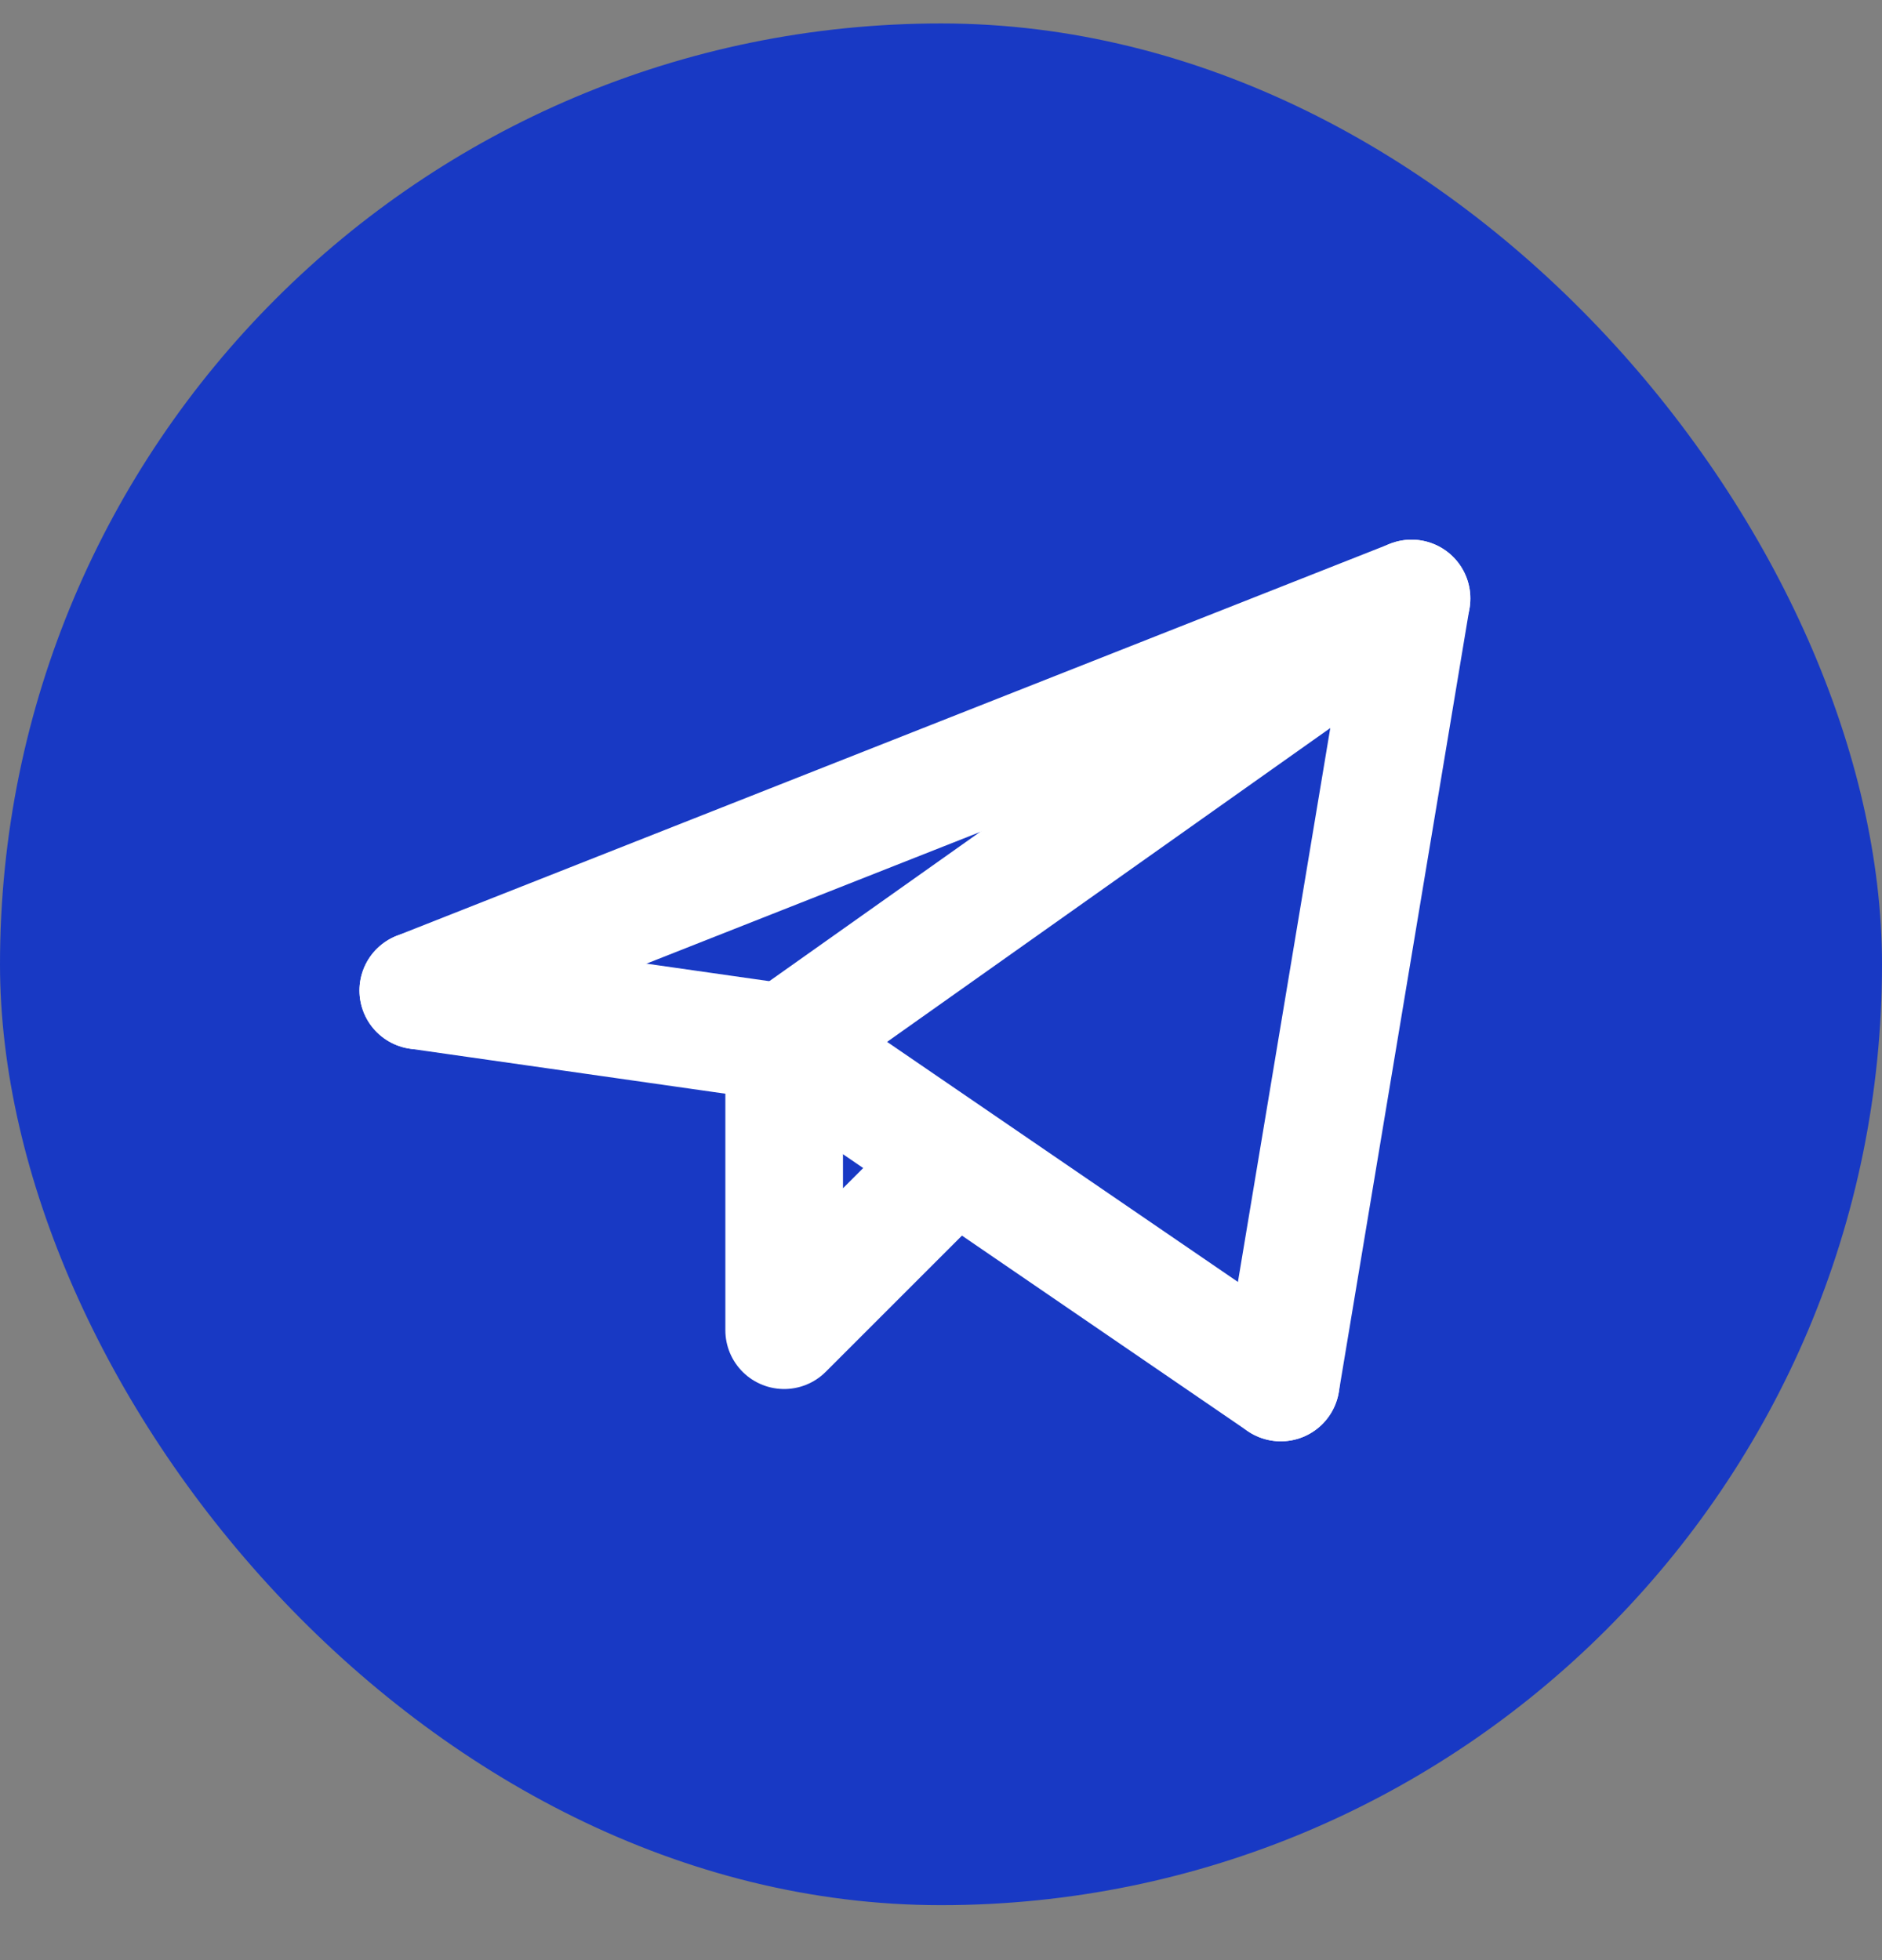<?xml version="1.0" encoding="UTF-8"?> <svg xmlns="http://www.w3.org/2000/svg" width="24" height="25" viewBox="0 0 24 25" fill="none"><rect x="0" y="0" width="24" height="25" fill="#808080" stroke="none"/><rect y="0.299" width="24" height="24" rx="12" fill="#1839C4"></rect><path d="M16.333 17.633L18 7.633L10 13.299" stroke="white" stroke-width="1.5" stroke-linecap="round" stroke-linejoin="round"></path><path d="M18.001 7.633L5.334 12.633" stroke="white" stroke-width="1.5" stroke-linecap="round" stroke-linejoin="round"></path><path d="M16.333 17.633L10 13.299" stroke="white" stroke-width="1.5" stroke-linecap="round" stroke-linejoin="round"></path><path d="M5.334 12.633L10.001 13.299" stroke="white" stroke-width="1.5" stroke-linecap="round" stroke-linejoin="round"></path><path d="M12 14.966L10 16.966V13.299" stroke="white" stroke-width="1.5" stroke-linecap="round" stroke-linejoin="round"></path></svg> 